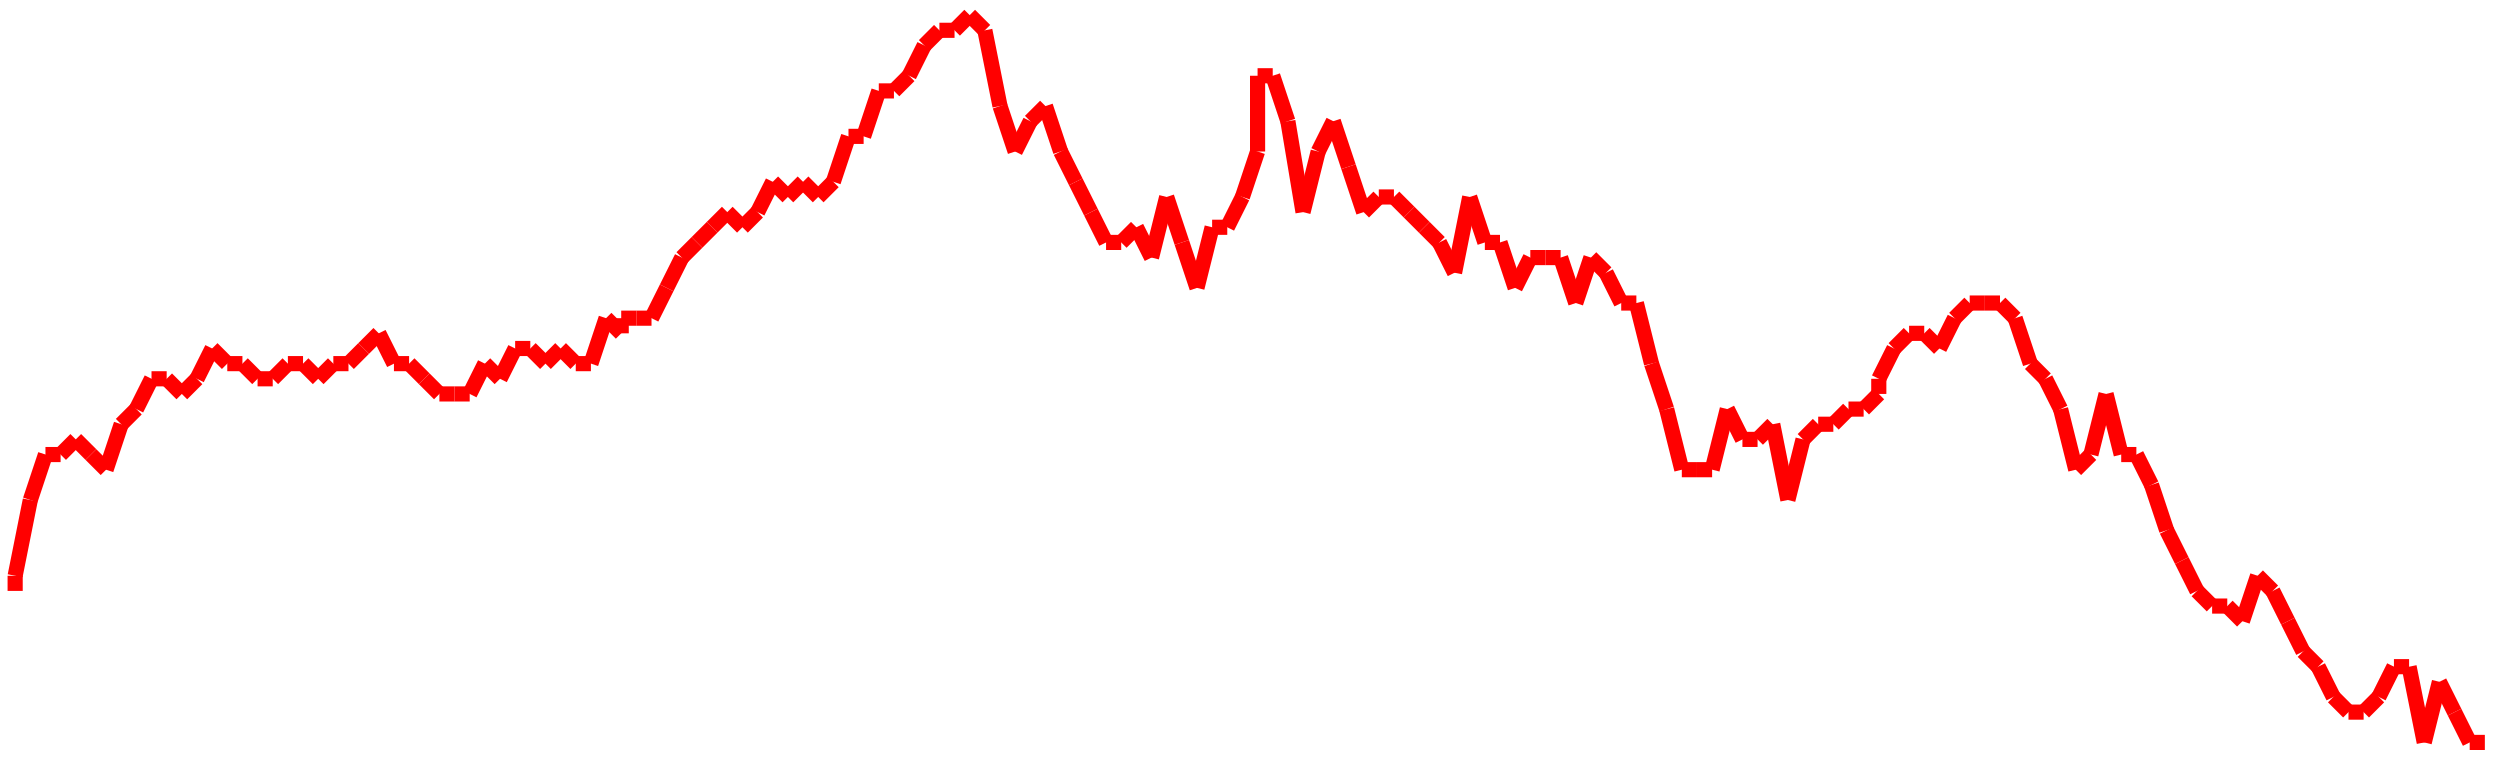 <?xml version="1.0"?>
<!-- Generated by SVGo -->
<svg width="165" height="50"
     xmlns="http://www.w3.org/2000/svg"
     xmlns:xlink="http://www.w3.org/1999/xlink">
<line x1="1" y1="39" x2="1" y2="38" stroke='red' />
<line x1="1" y1="38" x2="2" y2="33" stroke='red' />
<line x1="2" y1="33" x2="3" y2="30" stroke='red' />
<line x1="3" y1="30" x2="4" y2="30" stroke='red' />
<line x1="4" y1="30" x2="5" y2="29" stroke='red' />
<line x1="5" y1="29" x2="6" y2="30" stroke='red' />
<line x1="6" y1="30" x2="7" y2="31" stroke='red' />
<line x1="7" y1="31" x2="8" y2="28" stroke='red' />
<line x1="8" y1="28" x2="9" y2="27" stroke='red' />
<line x1="9" y1="27" x2="10" y2="25" stroke='red' />
<line x1="10" y1="25" x2="11" y2="25" stroke='red' />
<line x1="11" y1="25" x2="12" y2="26" stroke='red' />
<line x1="12" y1="26" x2="13" y2="25" stroke='red' />
<line x1="13" y1="25" x2="14" y2="23" stroke='red' />
<line x1="14" y1="23" x2="15" y2="24" stroke='red' />
<line x1="15" y1="24" x2="16" y2="24" stroke='red' />
<line x1="16" y1="24" x2="17" y2="25" stroke='red' />
<line x1="17" y1="25" x2="18" y2="25" stroke='red' />
<line x1="18" y1="25" x2="19" y2="24" stroke='red' />
<line x1="19" y1="24" x2="20" y2="24" stroke='red' />
<line x1="20" y1="24" x2="21" y2="25" stroke='red' />
<line x1="21" y1="25" x2="22" y2="24" stroke='red' />
<line x1="22" y1="24" x2="23" y2="24" stroke='red' />
<line x1="23" y1="24" x2="24" y2="23" stroke='red' />
<line x1="24" y1="23" x2="25" y2="22" stroke='red' />
<line x1="25" y1="22" x2="26" y2="24" stroke='red' />
<line x1="26" y1="24" x2="27" y2="24" stroke='red' />
<line x1="27" y1="24" x2="28" y2="25" stroke='red' />
<line x1="28" y1="25" x2="29" y2="26" stroke='red' />
<line x1="29" y1="26" x2="30" y2="26" stroke='red' />
<line x1="30" y1="26" x2="31" y2="26" stroke='red' />
<line x1="31" y1="26" x2="32" y2="24" stroke='red' />
<line x1="32" y1="24" x2="33" y2="25" stroke='red' />
<line x1="33" y1="25" x2="34" y2="23" stroke='red' />
<line x1="34" y1="23" x2="35" y2="23" stroke='red' />
<line x1="35" y1="23" x2="36" y2="24" stroke='red' />
<line x1="36" y1="24" x2="37" y2="23" stroke='red' />
<line x1="37" y1="23" x2="38" y2="24" stroke='red' />
<line x1="38" y1="24" x2="39" y2="24" stroke='red' />
<line x1="39" y1="24" x2="40" y2="21" stroke='red' />
<line x1="40" y1="21" x2="41" y2="22" stroke='red' />
<line x1="41" y1="22" x2="41" y2="21" stroke='red' />
<line x1="41" y1="21" x2="42" y2="21" stroke='red' />
<line x1="42" y1="21" x2="43" y2="21" stroke='red' />
<line x1="43" y1="21" x2="44" y2="19" stroke='red' />
<line x1="44" y1="19" x2="45" y2="17" stroke='red' />
<line x1="45" y1="17" x2="46" y2="16" stroke='red' />
<line x1="46" y1="16" x2="47" y2="15" stroke='red' />
<line x1="47" y1="15" x2="48" y2="14" stroke='red' />
<line x1="48" y1="14" x2="49" y2="15" stroke='red' />
<line x1="49" y1="15" x2="50" y2="14" stroke='red' />
<line x1="50" y1="14" x2="51" y2="12" stroke='red' />
<line x1="51" y1="12" x2="52" y2="13" stroke='red' />
<line x1="52" y1="13" x2="53" y2="12" stroke='red' />
<line x1="53" y1="12" x2="54" y2="13" stroke='red' />
<line x1="54" y1="13" x2="55" y2="12" stroke='red' />
<line x1="55" y1="12" x2="56" y2="9" stroke='red' />
<line x1="56" y1="9" x2="57" y2="9" stroke='red' />
<line x1="57" y1="9" x2="58" y2="6" stroke='red' />
<line x1="58" y1="6" x2="59" y2="6" stroke='red' />
<line x1="59" y1="6" x2="60" y2="5" stroke='red' />
<line x1="60" y1="5" x2="61" y2="3" stroke='red' />
<line x1="61" y1="3" x2="62" y2="2" stroke='red' />
<line x1="62" y1="2" x2="63" y2="2" stroke='red' />
<line x1="63" y1="2" x2="64" y2="1" stroke='red' />
<line x1="64" y1="1" x2="65" y2="2" stroke='red' />
<line x1="65" y1="2" x2="66" y2="7" stroke='red' />
<line x1="66" y1="7" x2="67" y2="10" stroke='red' />
<line x1="67" y1="10" x2="68" y2="8" stroke='red' />
<line x1="68" y1="8" x2="69" y2="7" stroke='red' />
<line x1="69" y1="7" x2="70" y2="10" stroke='red' />
<line x1="70" y1="10" x2="71" y2="12" stroke='red' />
<line x1="71" y1="12" x2="72" y2="14" stroke='red' />
<line x1="72" y1="14" x2="73" y2="16" stroke='red' />
<line x1="73" y1="16" x2="74" y2="16" stroke='red' />
<line x1="74" y1="16" x2="75" y2="15" stroke='red' />
<line x1="75" y1="15" x2="76" y2="17" stroke='red' />
<line x1="76" y1="17" x2="77" y2="13" stroke='red' />
<line x1="77" y1="13" x2="78" y2="16" stroke='red' />
<line x1="78" y1="16" x2="79" y2="19" stroke='red' />
<line x1="79" y1="19" x2="80" y2="15" stroke='red' />
<line x1="80" y1="15" x2="81" y2="15" stroke='red' />
<line x1="81" y1="15" x2="82" y2="13" stroke='red' />
<line x1="82" y1="13" x2="83" y2="10" stroke='red' />
<line x1="83" y1="10" x2="83" y2="5" stroke='red' />
<line x1="83" y1="5" x2="84" y2="5" stroke='red' />
<line x1="84" y1="5" x2="85" y2="8" stroke='red' />
<line x1="85" y1="8" x2="86" y2="14" stroke='red' />
<line x1="86" y1="14" x2="87" y2="10" stroke='red' />
<line x1="87" y1="10" x2="88" y2="8" stroke='red' />
<line x1="88" y1="8" x2="89" y2="11" stroke='red' />
<line x1="89" y1="11" x2="90" y2="14" stroke='red' />
<line x1="90" y1="14" x2="91" y2="13" stroke='red' />
<line x1="91" y1="13" x2="92" y2="13" stroke='red' />
<line x1="92" y1="13" x2="93" y2="14" stroke='red' />
<line x1="93" y1="14" x2="94" y2="15" stroke='red' />
<line x1="94" y1="15" x2="95" y2="16" stroke='red' />
<line x1="95" y1="16" x2="96" y2="18" stroke='red' />
<line x1="96" y1="18" x2="97" y2="13" stroke='red' />
<line x1="97" y1="13" x2="98" y2="16" stroke='red' />
<line x1="98" y1="16" x2="99" y2="16" stroke='red' />
<line x1="99" y1="16" x2="100" y2="19" stroke='red' />
<line x1="100" y1="19" x2="101" y2="17" stroke='red' />
<line x1="101" y1="17" x2="102" y2="17" stroke='red' />
<line x1="102" y1="17" x2="103" y2="17" stroke='red' />
<line x1="103" y1="17" x2="104" y2="20" stroke='red' />
<line x1="104" y1="20" x2="105" y2="17" stroke='red' />
<line x1="105" y1="17" x2="106" y2="18" stroke='red' />
<line x1="106" y1="18" x2="107" y2="20" stroke='red' />
<line x1="107" y1="20" x2="108" y2="20" stroke='red' />
<line x1="108" y1="20" x2="109" y2="24" stroke='red' />
<line x1="109" y1="24" x2="110" y2="27" stroke='red' />
<line x1="110" y1="27" x2="111" y2="31" stroke='red' />
<line x1="111" y1="31" x2="112" y2="31" stroke='red' />
<line x1="112" y1="31" x2="113" y2="31" stroke='red' />
<line x1="113" y1="31" x2="114" y2="27" stroke='red' />
<line x1="114" y1="27" x2="115" y2="29" stroke='red' />
<line x1="115" y1="29" x2="116" y2="29" stroke='red' />
<line x1="116" y1="29" x2="117" y2="28" stroke='red' />
<line x1="117" y1="28" x2="118" y2="33" stroke='red' />
<line x1="118" y1="33" x2="119" y2="29" stroke='red' />
<line x1="119" y1="29" x2="120" y2="28" stroke='red' />
<line x1="120" y1="28" x2="121" y2="28" stroke='red' />
<line x1="121" y1="28" x2="122" y2="27" stroke='red' />
<line x1="122" y1="27" x2="123" y2="27" stroke='red' />
<line x1="123" y1="27" x2="124" y2="26" stroke='red' />
<line x1="124" y1="26" x2="124" y2="25" stroke='red' />
<line x1="124" y1="25" x2="125" y2="23" stroke='red' />
<line x1="125" y1="23" x2="126" y2="22" stroke='red' />
<line x1="126" y1="22" x2="127" y2="22" stroke='red' />
<line x1="127" y1="22" x2="128" y2="23" stroke='red' />
<line x1="128" y1="23" x2="129" y2="21" stroke='red' />
<line x1="129" y1="21" x2="130" y2="20" stroke='red' />
<line x1="130" y1="20" x2="131" y2="20" stroke='red' />
<line x1="131" y1="20" x2="132" y2="20" stroke='red' />
<line x1="132" y1="20" x2="133" y2="21" stroke='red' />
<line x1="133" y1="21" x2="134" y2="24" stroke='red' />
<line x1="134" y1="24" x2="135" y2="25" stroke='red' />
<line x1="135" y1="25" x2="136" y2="27" stroke='red' />
<line x1="136" y1="27" x2="137" y2="31" stroke='red' />
<line x1="137" y1="31" x2="138" y2="30" stroke='red' />
<line x1="138" y1="30" x2="139" y2="26" stroke='red' />
<line x1="139" y1="26" x2="140" y2="30" stroke='red' />
<line x1="140" y1="30" x2="141" y2="30" stroke='red' />
<line x1="141" y1="30" x2="142" y2="32" stroke='red' />
<line x1="142" y1="32" x2="143" y2="35" stroke='red' />
<line x1="143" y1="35" x2="144" y2="37" stroke='red' />
<line x1="144" y1="37" x2="145" y2="39" stroke='red' />
<line x1="145" y1="39" x2="146" y2="40" stroke='red' />
<line x1="146" y1="40" x2="147" y2="40" stroke='red' />
<line x1="147" y1="40" x2="148" y2="41" stroke='red' />
<line x1="148" y1="41" x2="149" y2="38" stroke='red' />
<line x1="149" y1="38" x2="150" y2="39" stroke='red' />
<line x1="150" y1="39" x2="151" y2="41" stroke='red' />
<line x1="151" y1="41" x2="152" y2="43" stroke='red' />
<line x1="152" y1="43" x2="153" y2="44" stroke='red' />
<line x1="153" y1="44" x2="154" y2="46" stroke='red' />
<line x1="154" y1="46" x2="155" y2="47" stroke='red' />
<line x1="155" y1="47" x2="156" y2="47" stroke='red' />
<line x1="156" y1="47" x2="157" y2="46" stroke='red' />
<line x1="157" y1="46" x2="158" y2="44" stroke='red' />
<line x1="158" y1="44" x2="159" y2="44" stroke='red' />
<line x1="159" y1="44" x2="160" y2="49" stroke='red' />
<line x1="160" y1="49" x2="161" y2="45" stroke='red' />
<line x1="161" y1="45" x2="162" y2="47" stroke='red' />
<line x1="162" y1="47" x2="163" y2="49" stroke='red' />
<line x1="163" y1="49" x2="164" y2="49" stroke='red' />
</svg>
